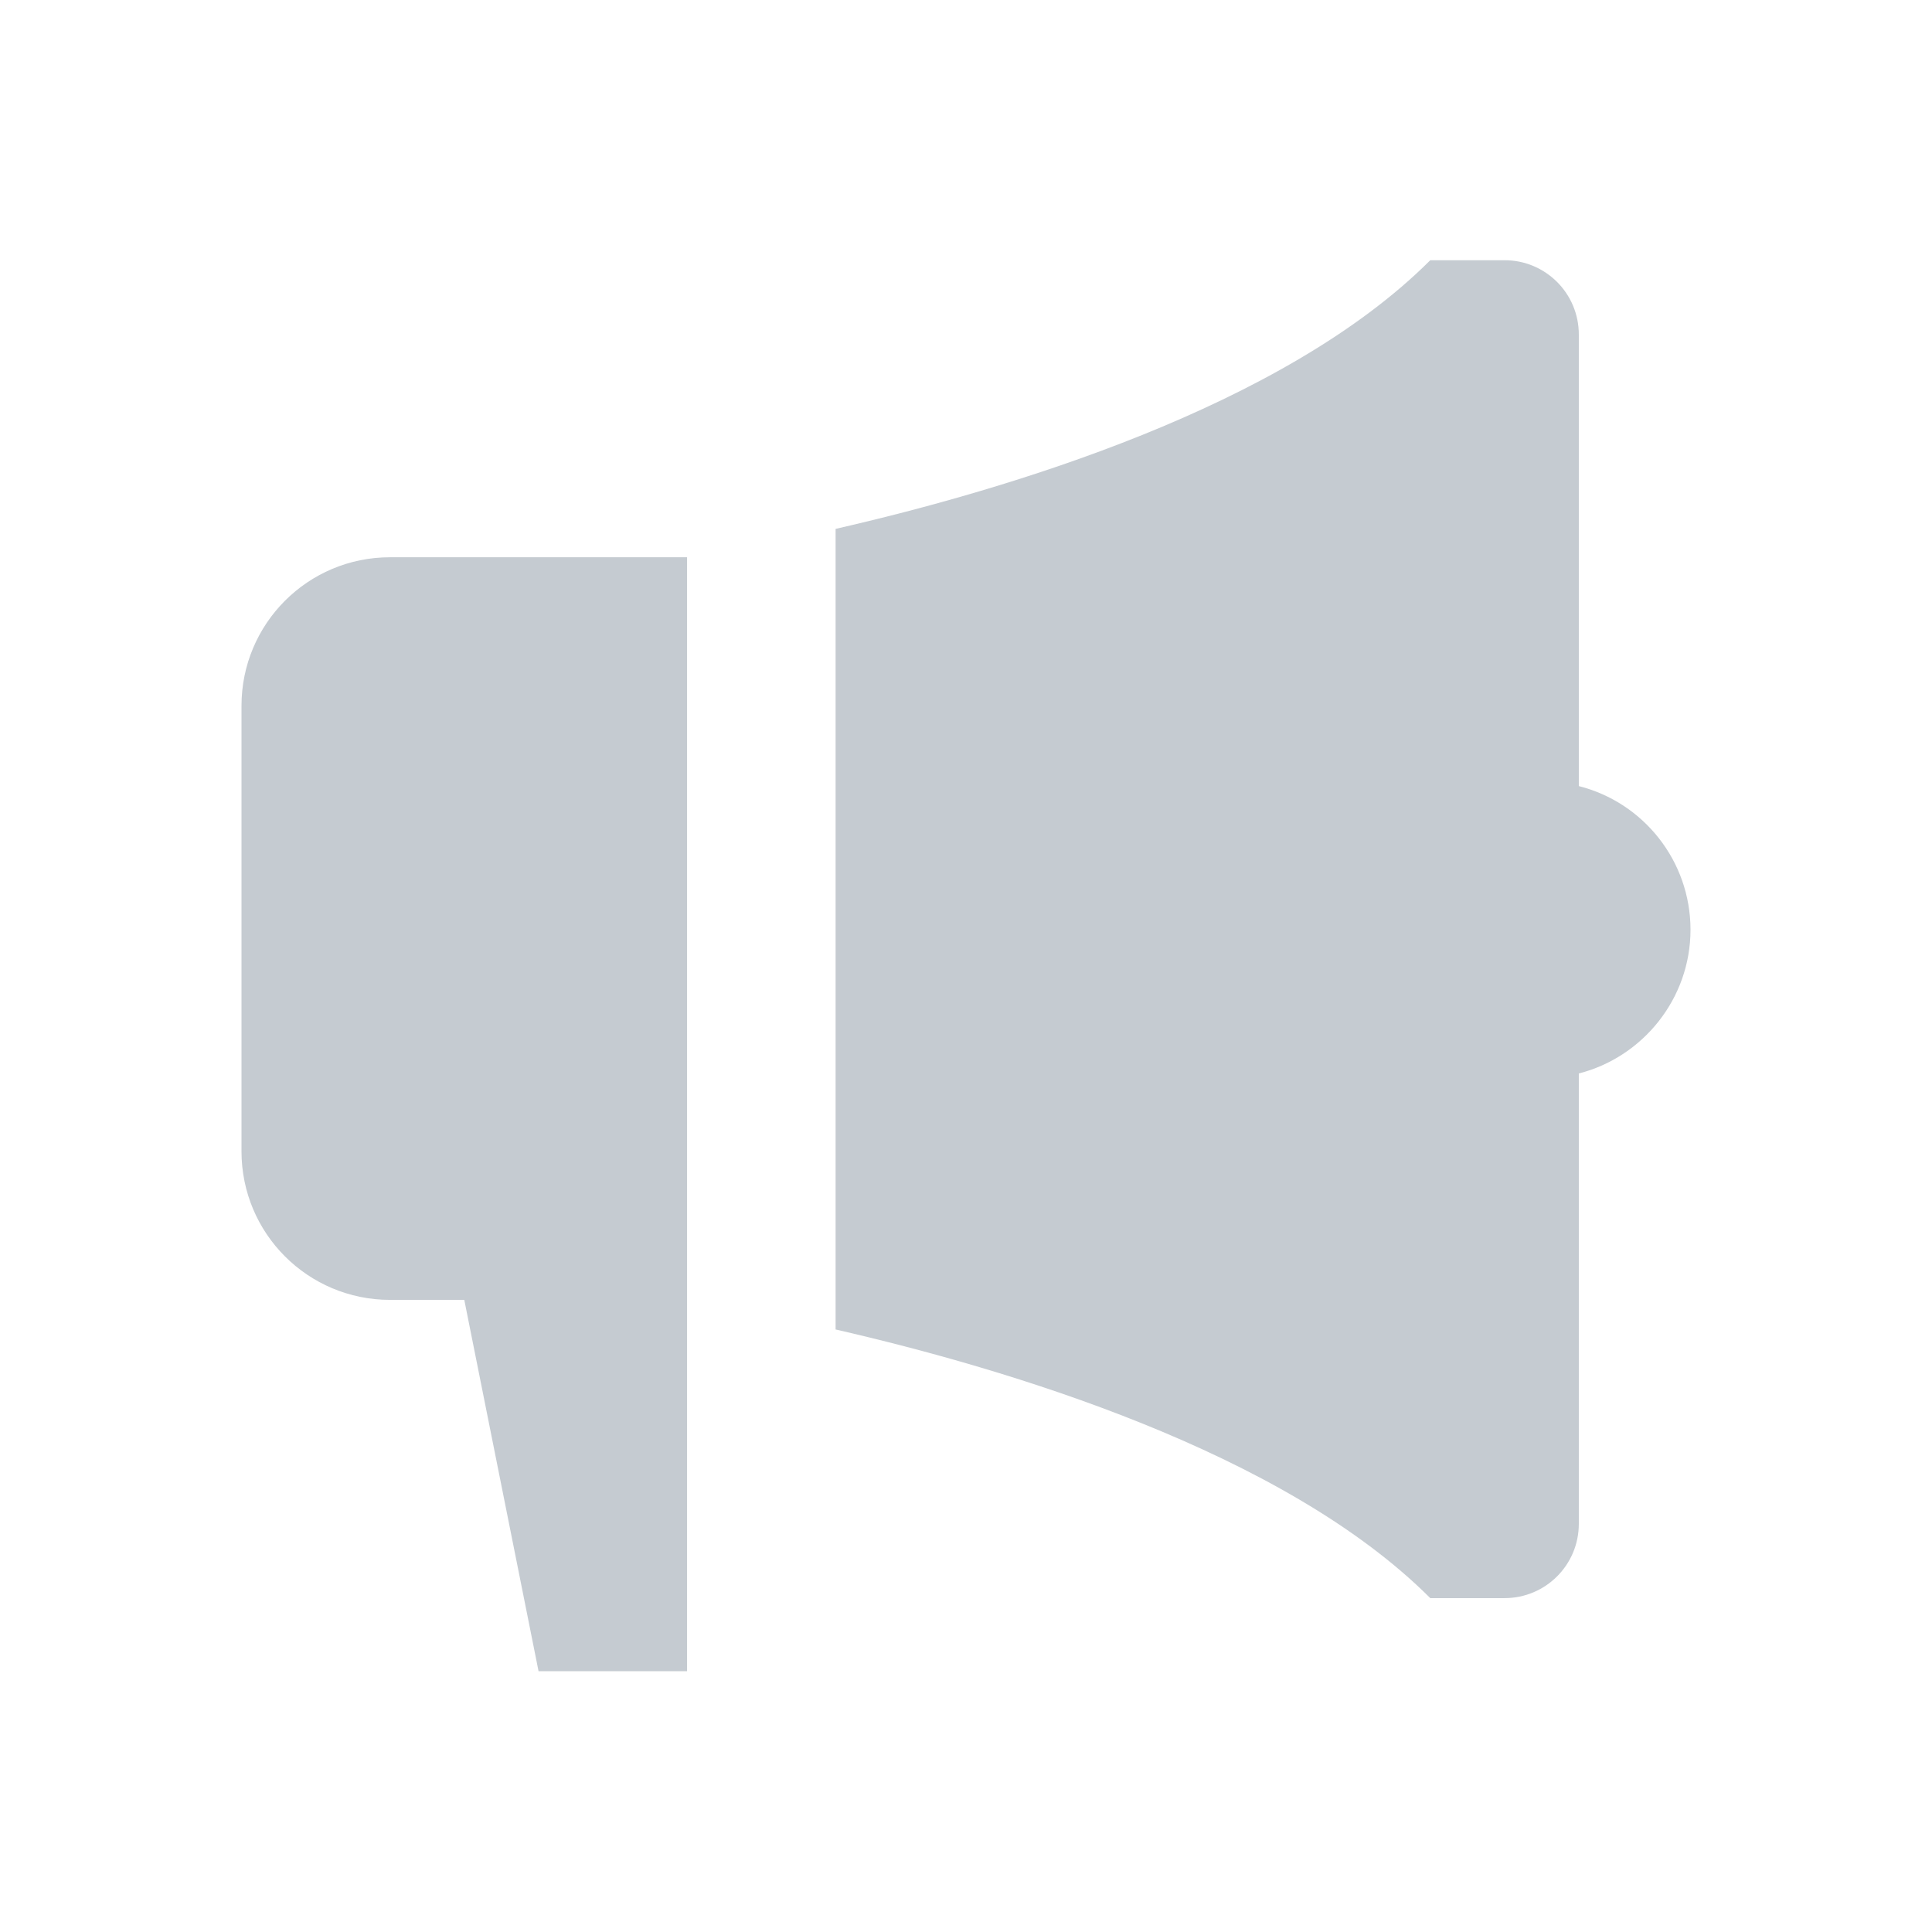 <?xml version="1.0" encoding="UTF-8"?>
<svg id="Layer_4" data-name="Layer 4" xmlns="http://www.w3.org/2000/svg" viewBox="0 0 32 32">
  <defs>
    <style>
      .cls-1 {
        fill: #abb4bc;
        opacity: .68;
      }
    </style>
  </defs>
  <path class="cls-1" d="M26.15,13v-7.46c0-.68-.55-1.23-1.23-1.23h-1.23c-2.44,2.44-7.01,3.8-9.85,4.45v13.26c2.83.65,7.41,2.01,9.85,4.45h1.23c.68,0,1.23-.55,1.23-1.23v-7.46c1.06-.27,1.85-1.24,1.85-2.38s-.78-2.11-1.85-2.38ZM6.46,9.23c-1.36,0-2.46,1.1-2.46,2.46v7.38c0,1.36,1.1,2.46,2.46,2.46h1.23l1.23,6.15h2.46V9.23h-4.92Z"/>
</svg>